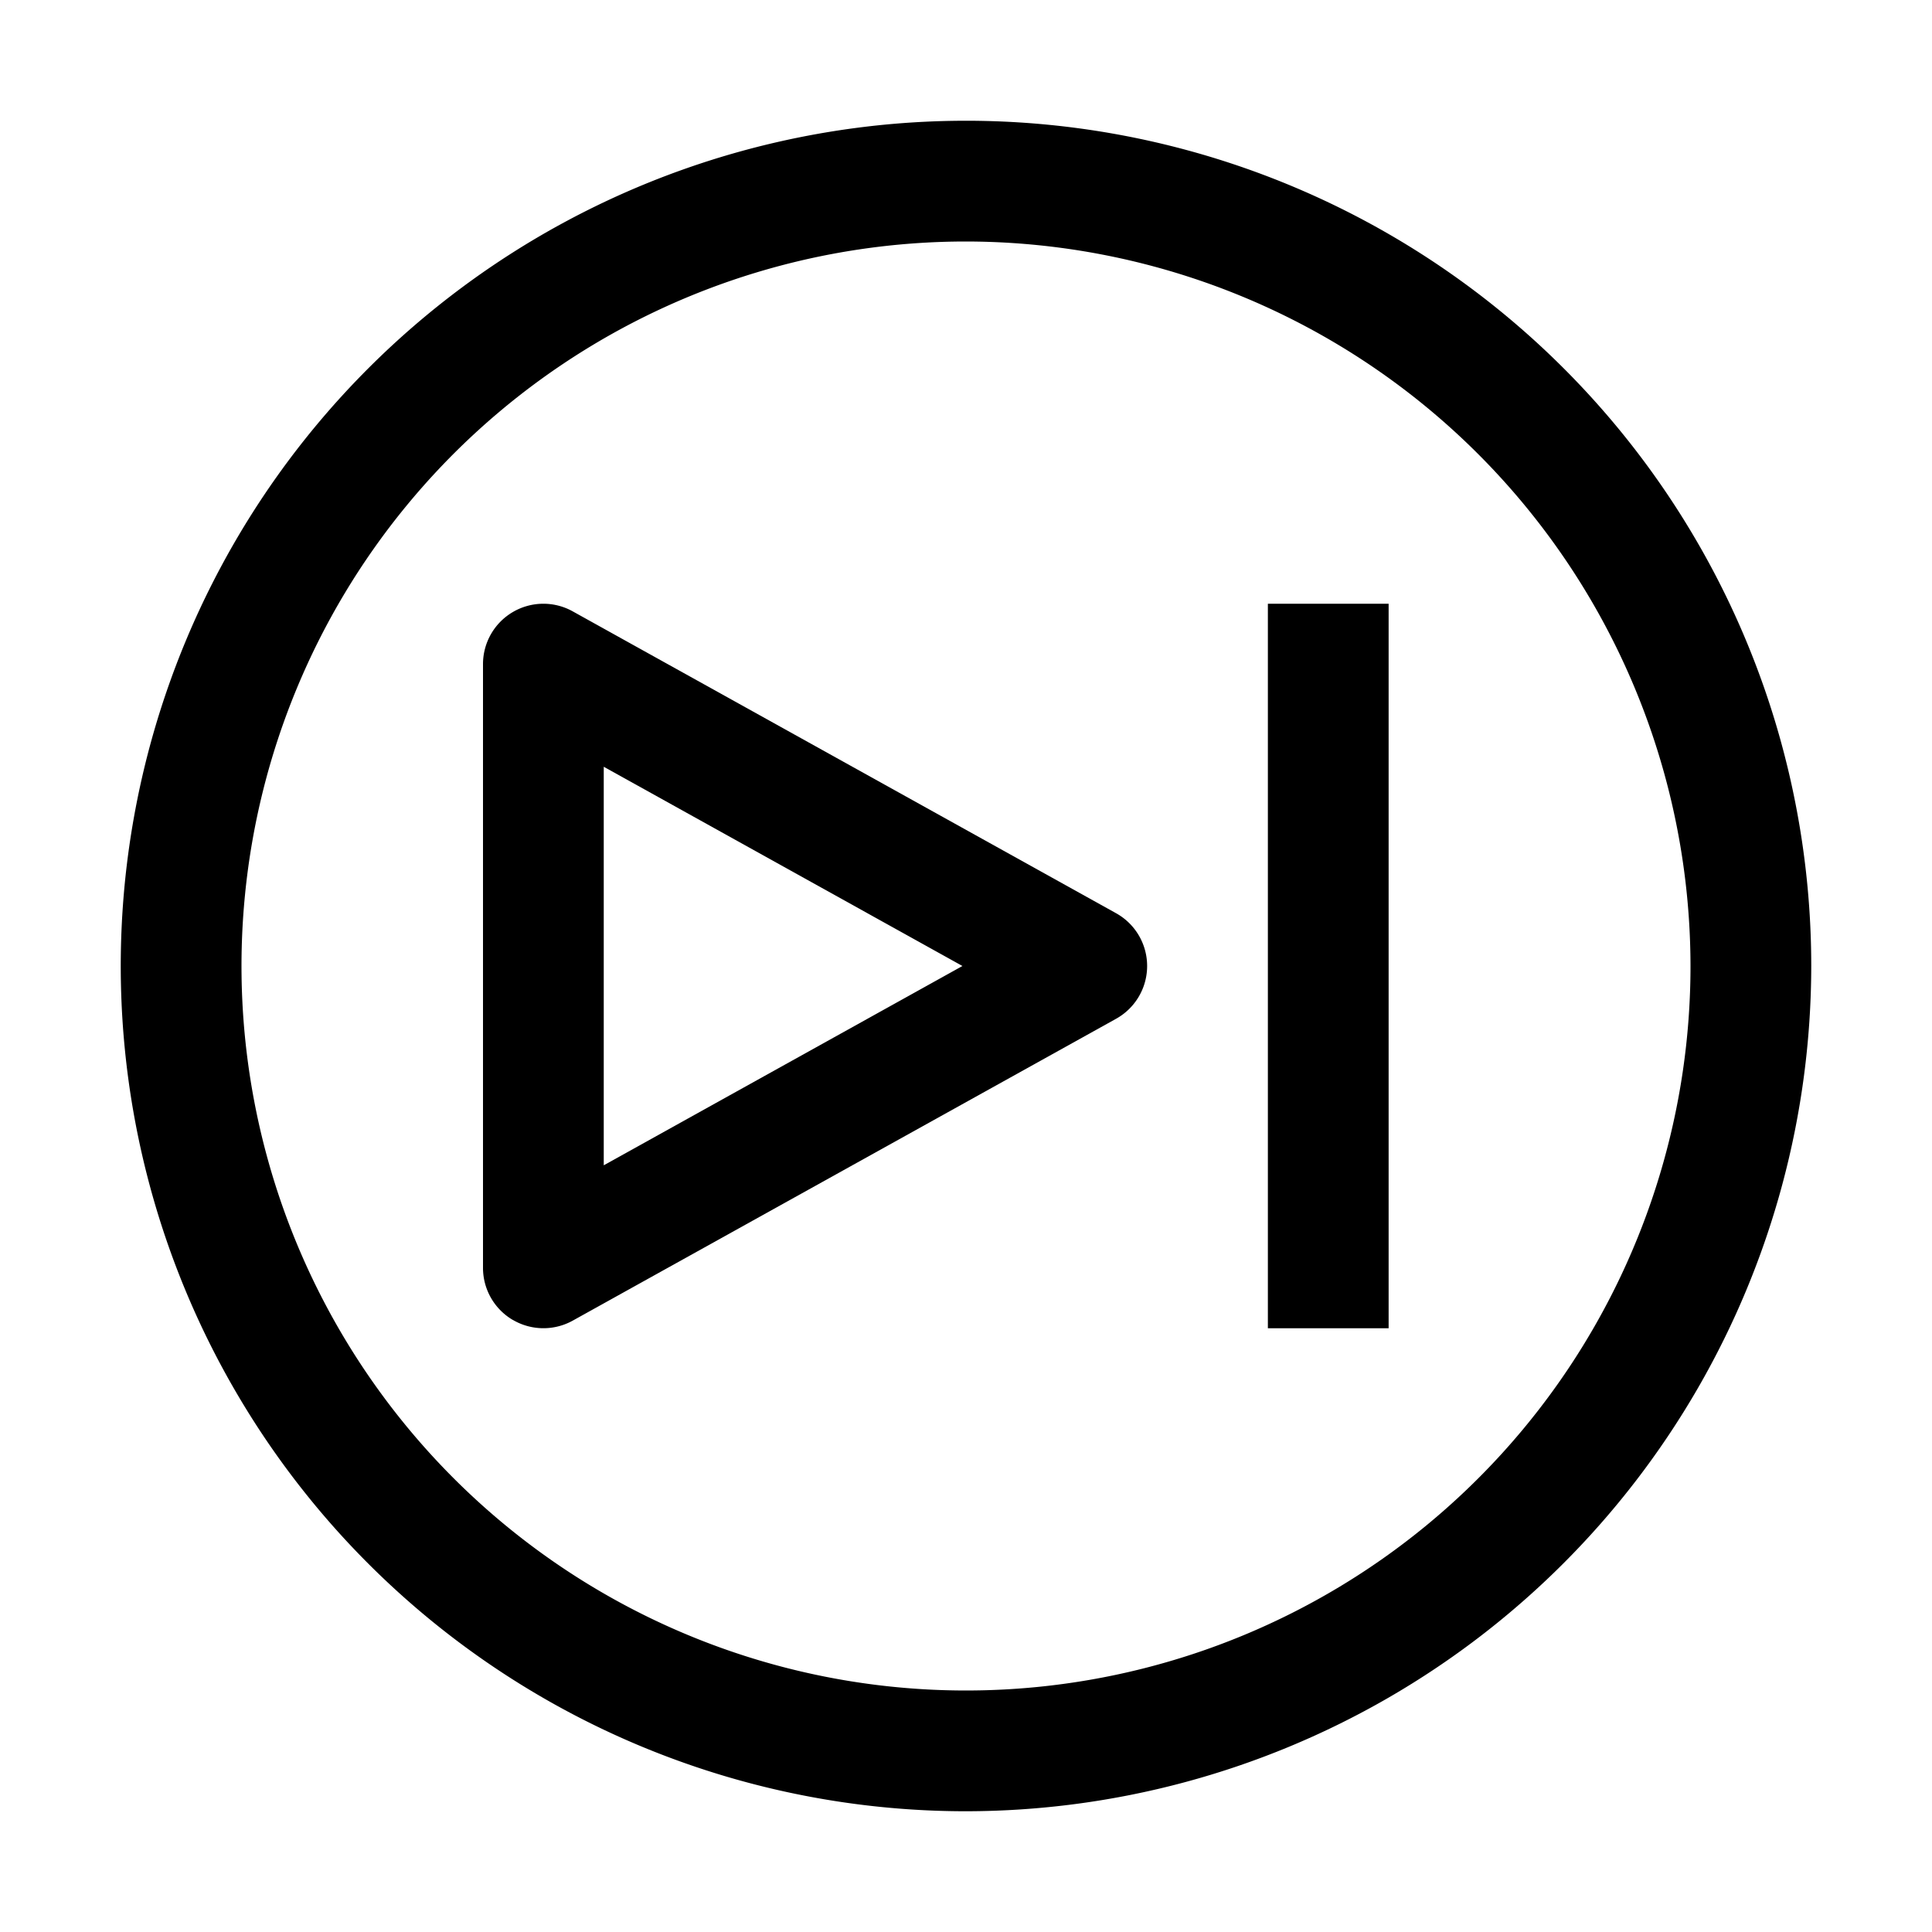 <svg xmlns="http://www.w3.org/2000/svg" viewBox="0 0 32 32" fill="currentColor"><defs></defs><rect x="21" y="10" width="2" height="12"/><path d="M8.493,21.862A1,1,0,0,1,8,21V11a1,1,0,0,1,1.486-.874l9,5a1,1,0,0,1,0,1.748l-9,5a1.001,1.001,0,0,1-.993-.013ZM10,12.7v6.601L15.941,16Z"/><path d="M16,30A14,14,0,1,1,30,16,14.016,14.016,0,0,1,16,30ZM16,4A12,12,0,1,0,28,16,12.014,12.014,0,0,0,16,4Z"/><rect id="_Transparent_Rectangle_" data-name="&lt;Transparent Rectangle&gt;" class="cls-1" width="32" height="32" style="fill: none"/></svg>